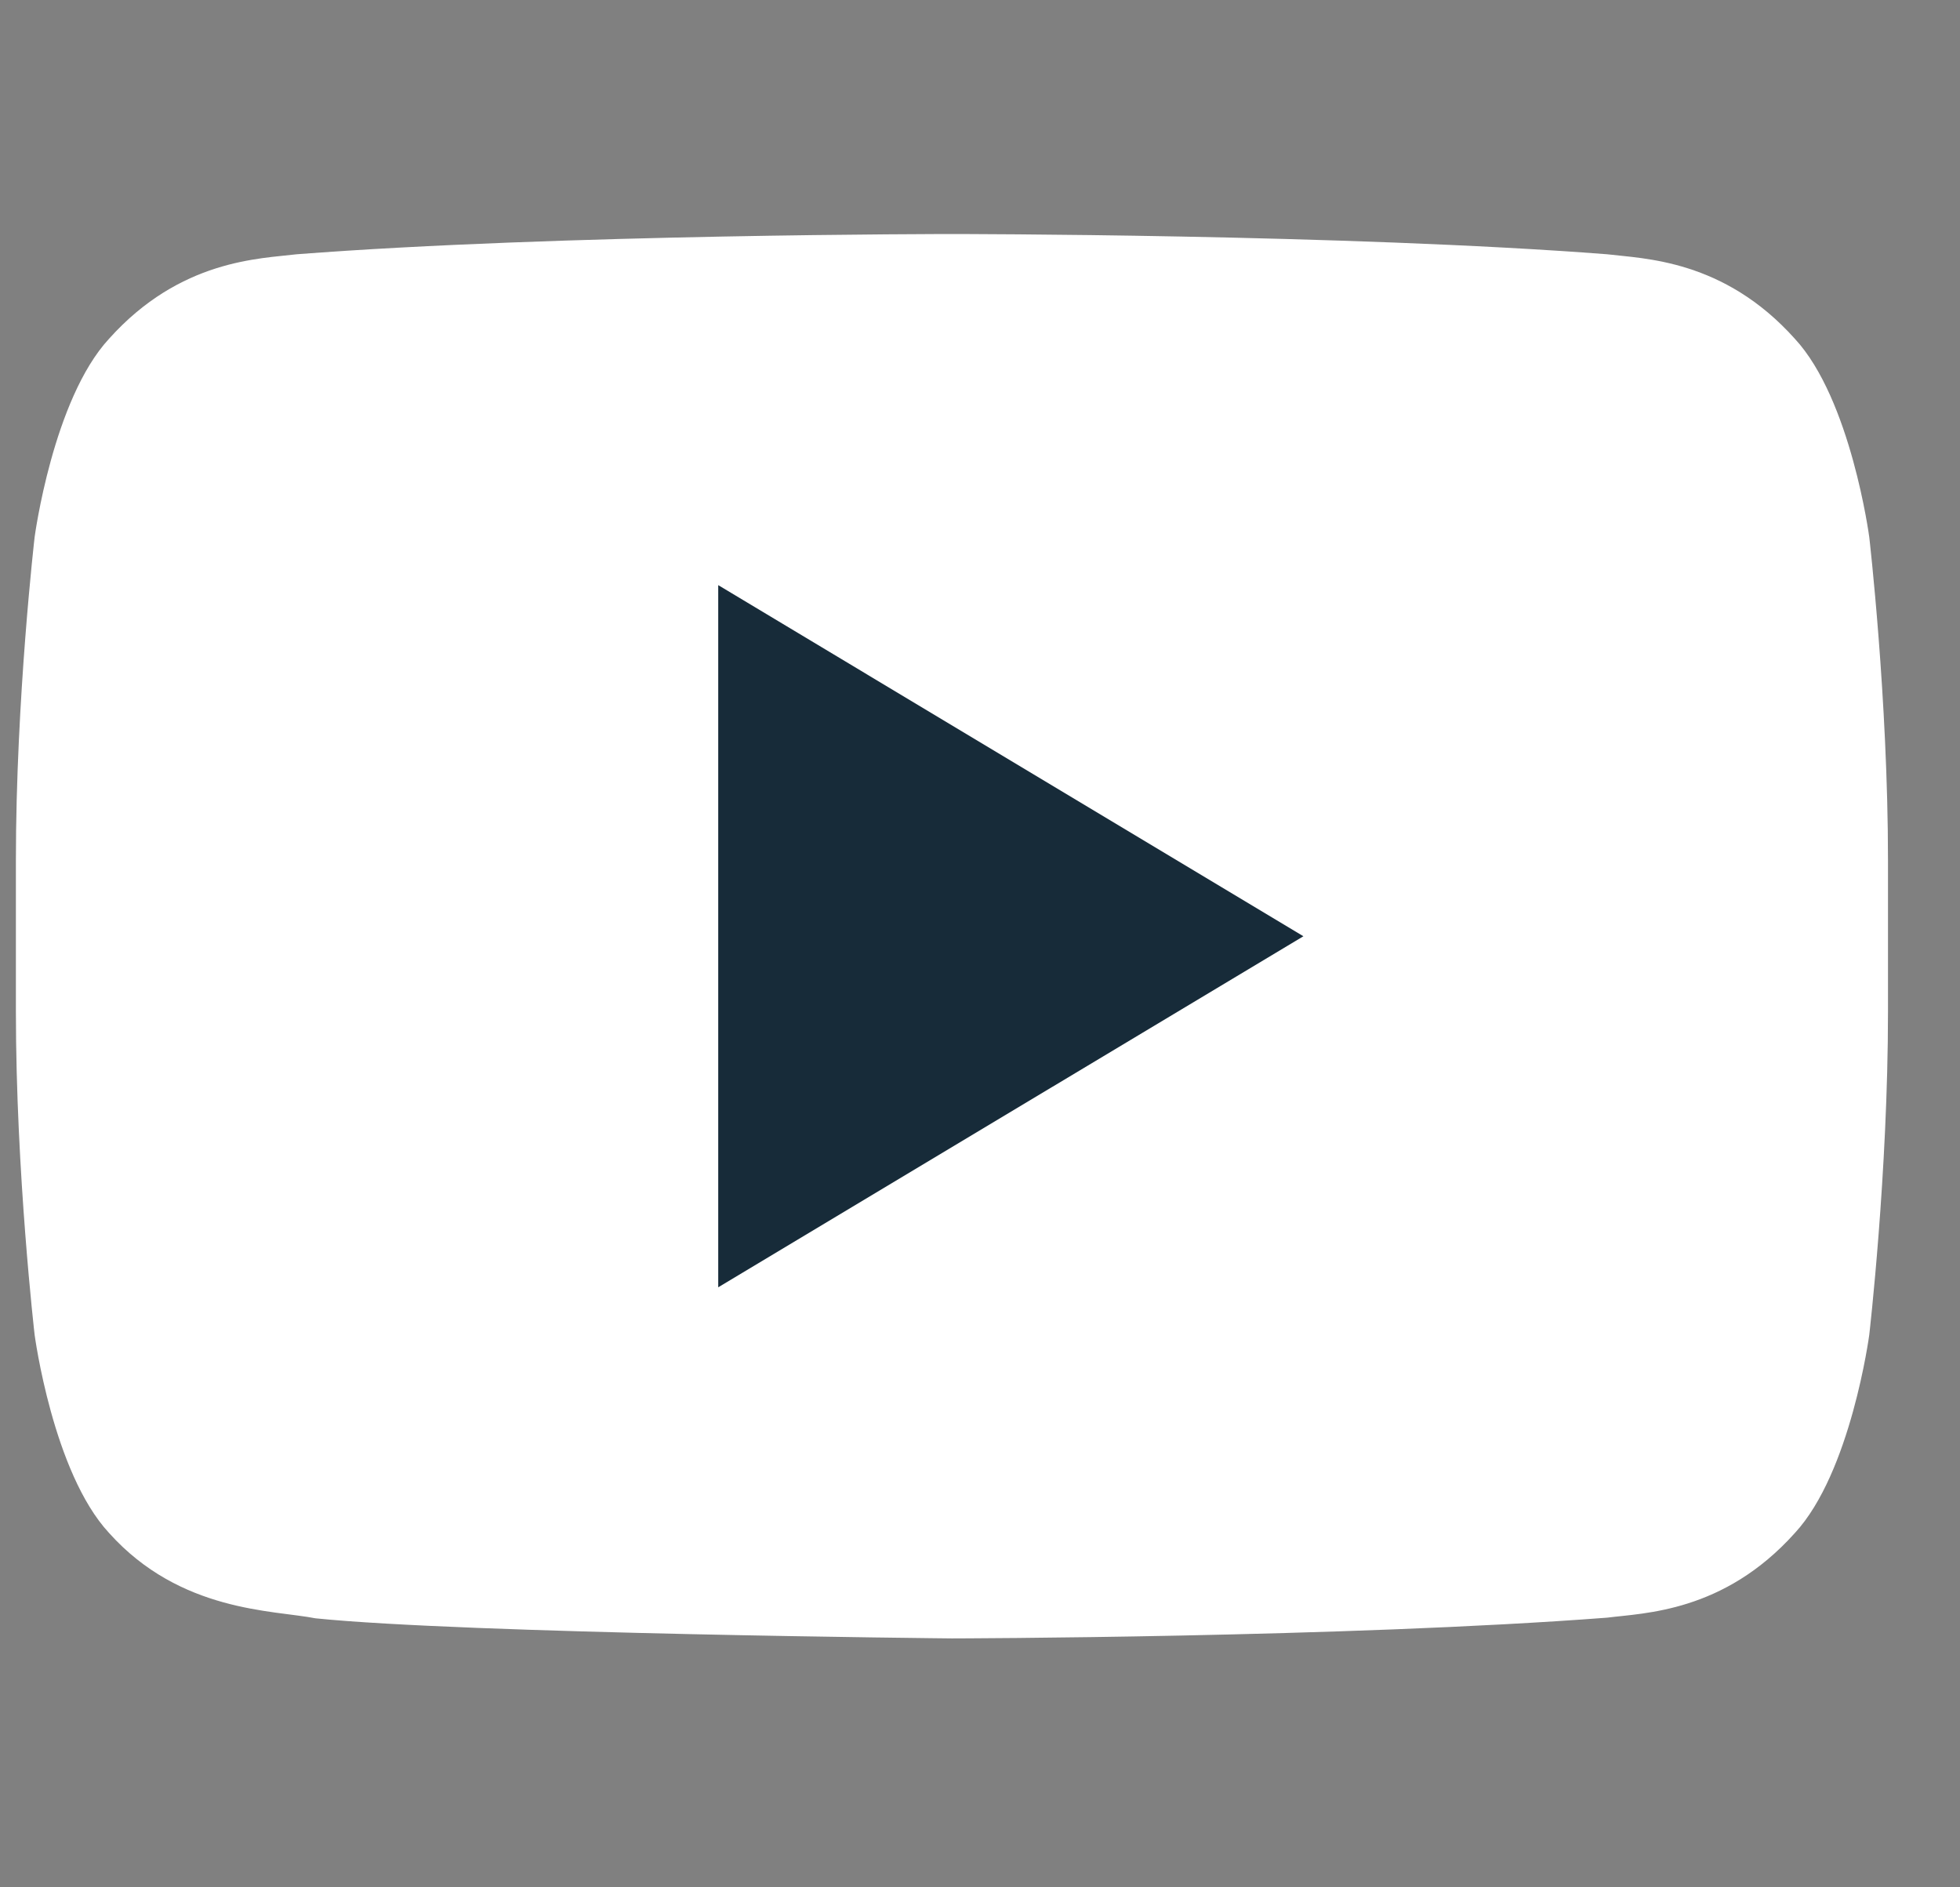 <svg width="27" height="26" viewBox="0 0 27 26" fill="none" xmlns="http://www.w3.org/2000/svg">
<rect x="0" y="0" width="27" height="26" fill="#808080" stroke="none"/>
<g clip-path="url(#clip0_73_767)">
<path d="M25.75 7.399C25.75 7.399 25.498 5.502 24.725 4.667C23.744 3.572 22.645 3.565 22.141 3.503C18.532 3.224 13.119 3.224 13.119 3.224H13.107C13.107 3.224 7.694 3.224 4.086 3.503C3.582 3.565 2.484 3.572 1.502 4.667C0.73 5.502 0.477 7.399 0.477 7.399C0.477 7.399 0.219 9.624 0.219 11.85V13.936C0.219 16.164 0.477 18.389 0.477 18.389C0.477 18.389 0.729 20.285 1.502 21.118C2.484 22.213 3.771 22.18 4.345 22.294C6.408 22.506 13.113 22.571 13.113 22.571C13.113 22.571 18.532 22.561 22.141 22.285C22.645 22.22 23.744 22.214 24.725 21.119C25.497 20.285 25.75 18.389 25.75 18.389C25.75 18.389 26.008 16.164 26.008 13.937V11.851C26.008 9.624 25.75 7.399 25.75 7.399Z" fill="white"/>
<path d="M9.894 8.061V17.734L17.955 12.898L9.894 8.061Z" fill="#172B39"/>
</g>
<defs>
<clipPath id="clip0_73_767">
<rect width="25.796" height="25.796" fill="white" transform="translate(0.211)"/>
</clipPath>
</defs>
</svg>
